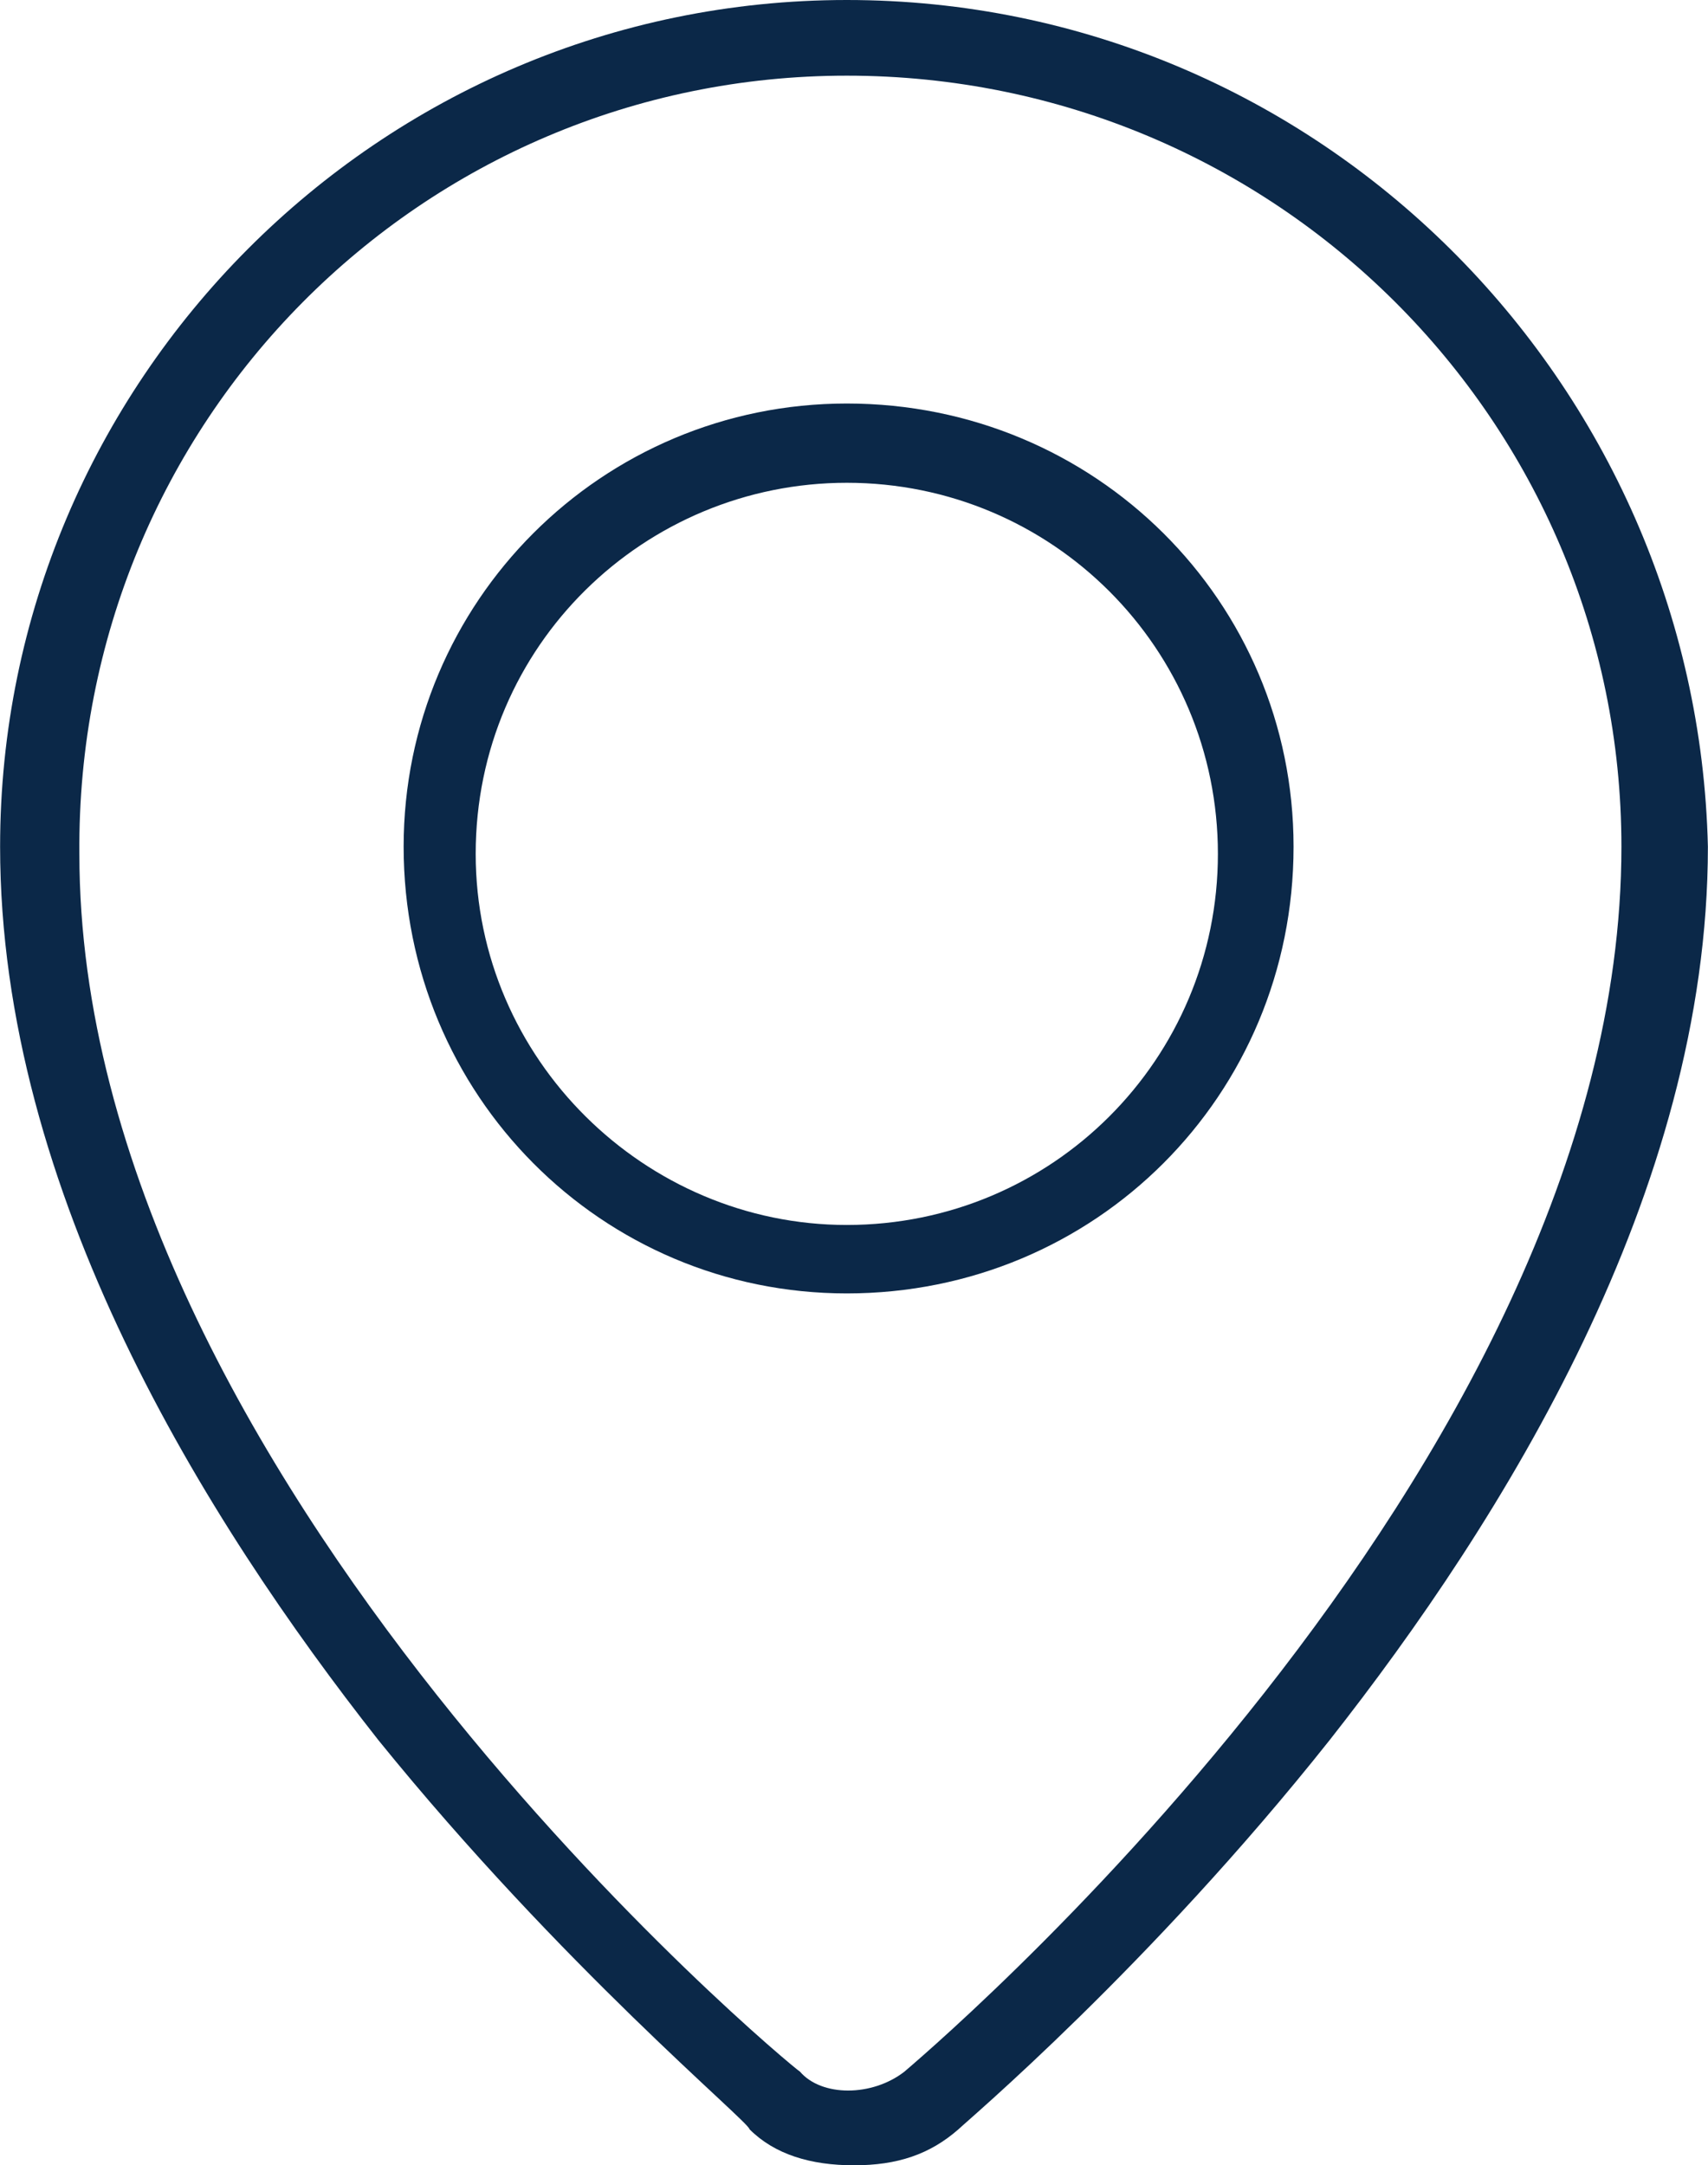 <?xml version="1.0" encoding="UTF-8"?>
<!DOCTYPE svg PUBLIC "-//W3C//DTD SVG 1.1//EN" "http://www.w3.org/Graphics/SVG/1.1/DTD/svg11.dtd">
<!-- Creator: CorelDRAW X7 -->
<svg xmlns="http://www.w3.org/2000/svg" xml:space="preserve" width="900px" height="1141px" version="1.1" style="shape-rendering:geometricPrecision; text-rendering:geometricPrecision; image-rendering:optimizeQuality; fill-rule:evenodd; clip-rule:evenodd"
viewBox="0 0 474 601"
 xmlns:xlink="http://www.w3.org/1999/xlink">
 <defs>
  <style type="text/css">
   <![CDATA[
    .fil0 {fill:#0B2848}
   ]]>
  </style>
 </defs>
 <g id="Layer_x0020_1">
  <g id="_1132088688">
   <g>
    <path class="fil0" d="M235 359c69,0 124,-55 124,-124 0,-68 -55,-123 -124,-123 -68,0 -123,55 -123,123 0,69 55,124 123,124zm0 -225c57,0 103,46 103,103 0,57 -46,103 -103,103 -56,0 -103,-46 -103,-103 0,-58 47,-103 103,-103z"/>
    <path class="fil0" d="M235 0c-130,0 -235,106 -235,235 0,96 57,187 105,248 51,63 103,106 103,108 7,7 17,10 29,10 12,0 21,-3 29,-10 2,-2 53,-45 103,-108 48,-61 105,-152 105,-248 -3,-129 -108,-235 -239,-235zm0 21c119,0 215,96 215,214 0,174 -198,339 -199,340 -9,7 -23,7 -29,0 -2,-1 -200,-165 -200,-338 -1,-120 95,-216 213,-216z"/>
   </g>
  </g>
 </g>
</svg>
